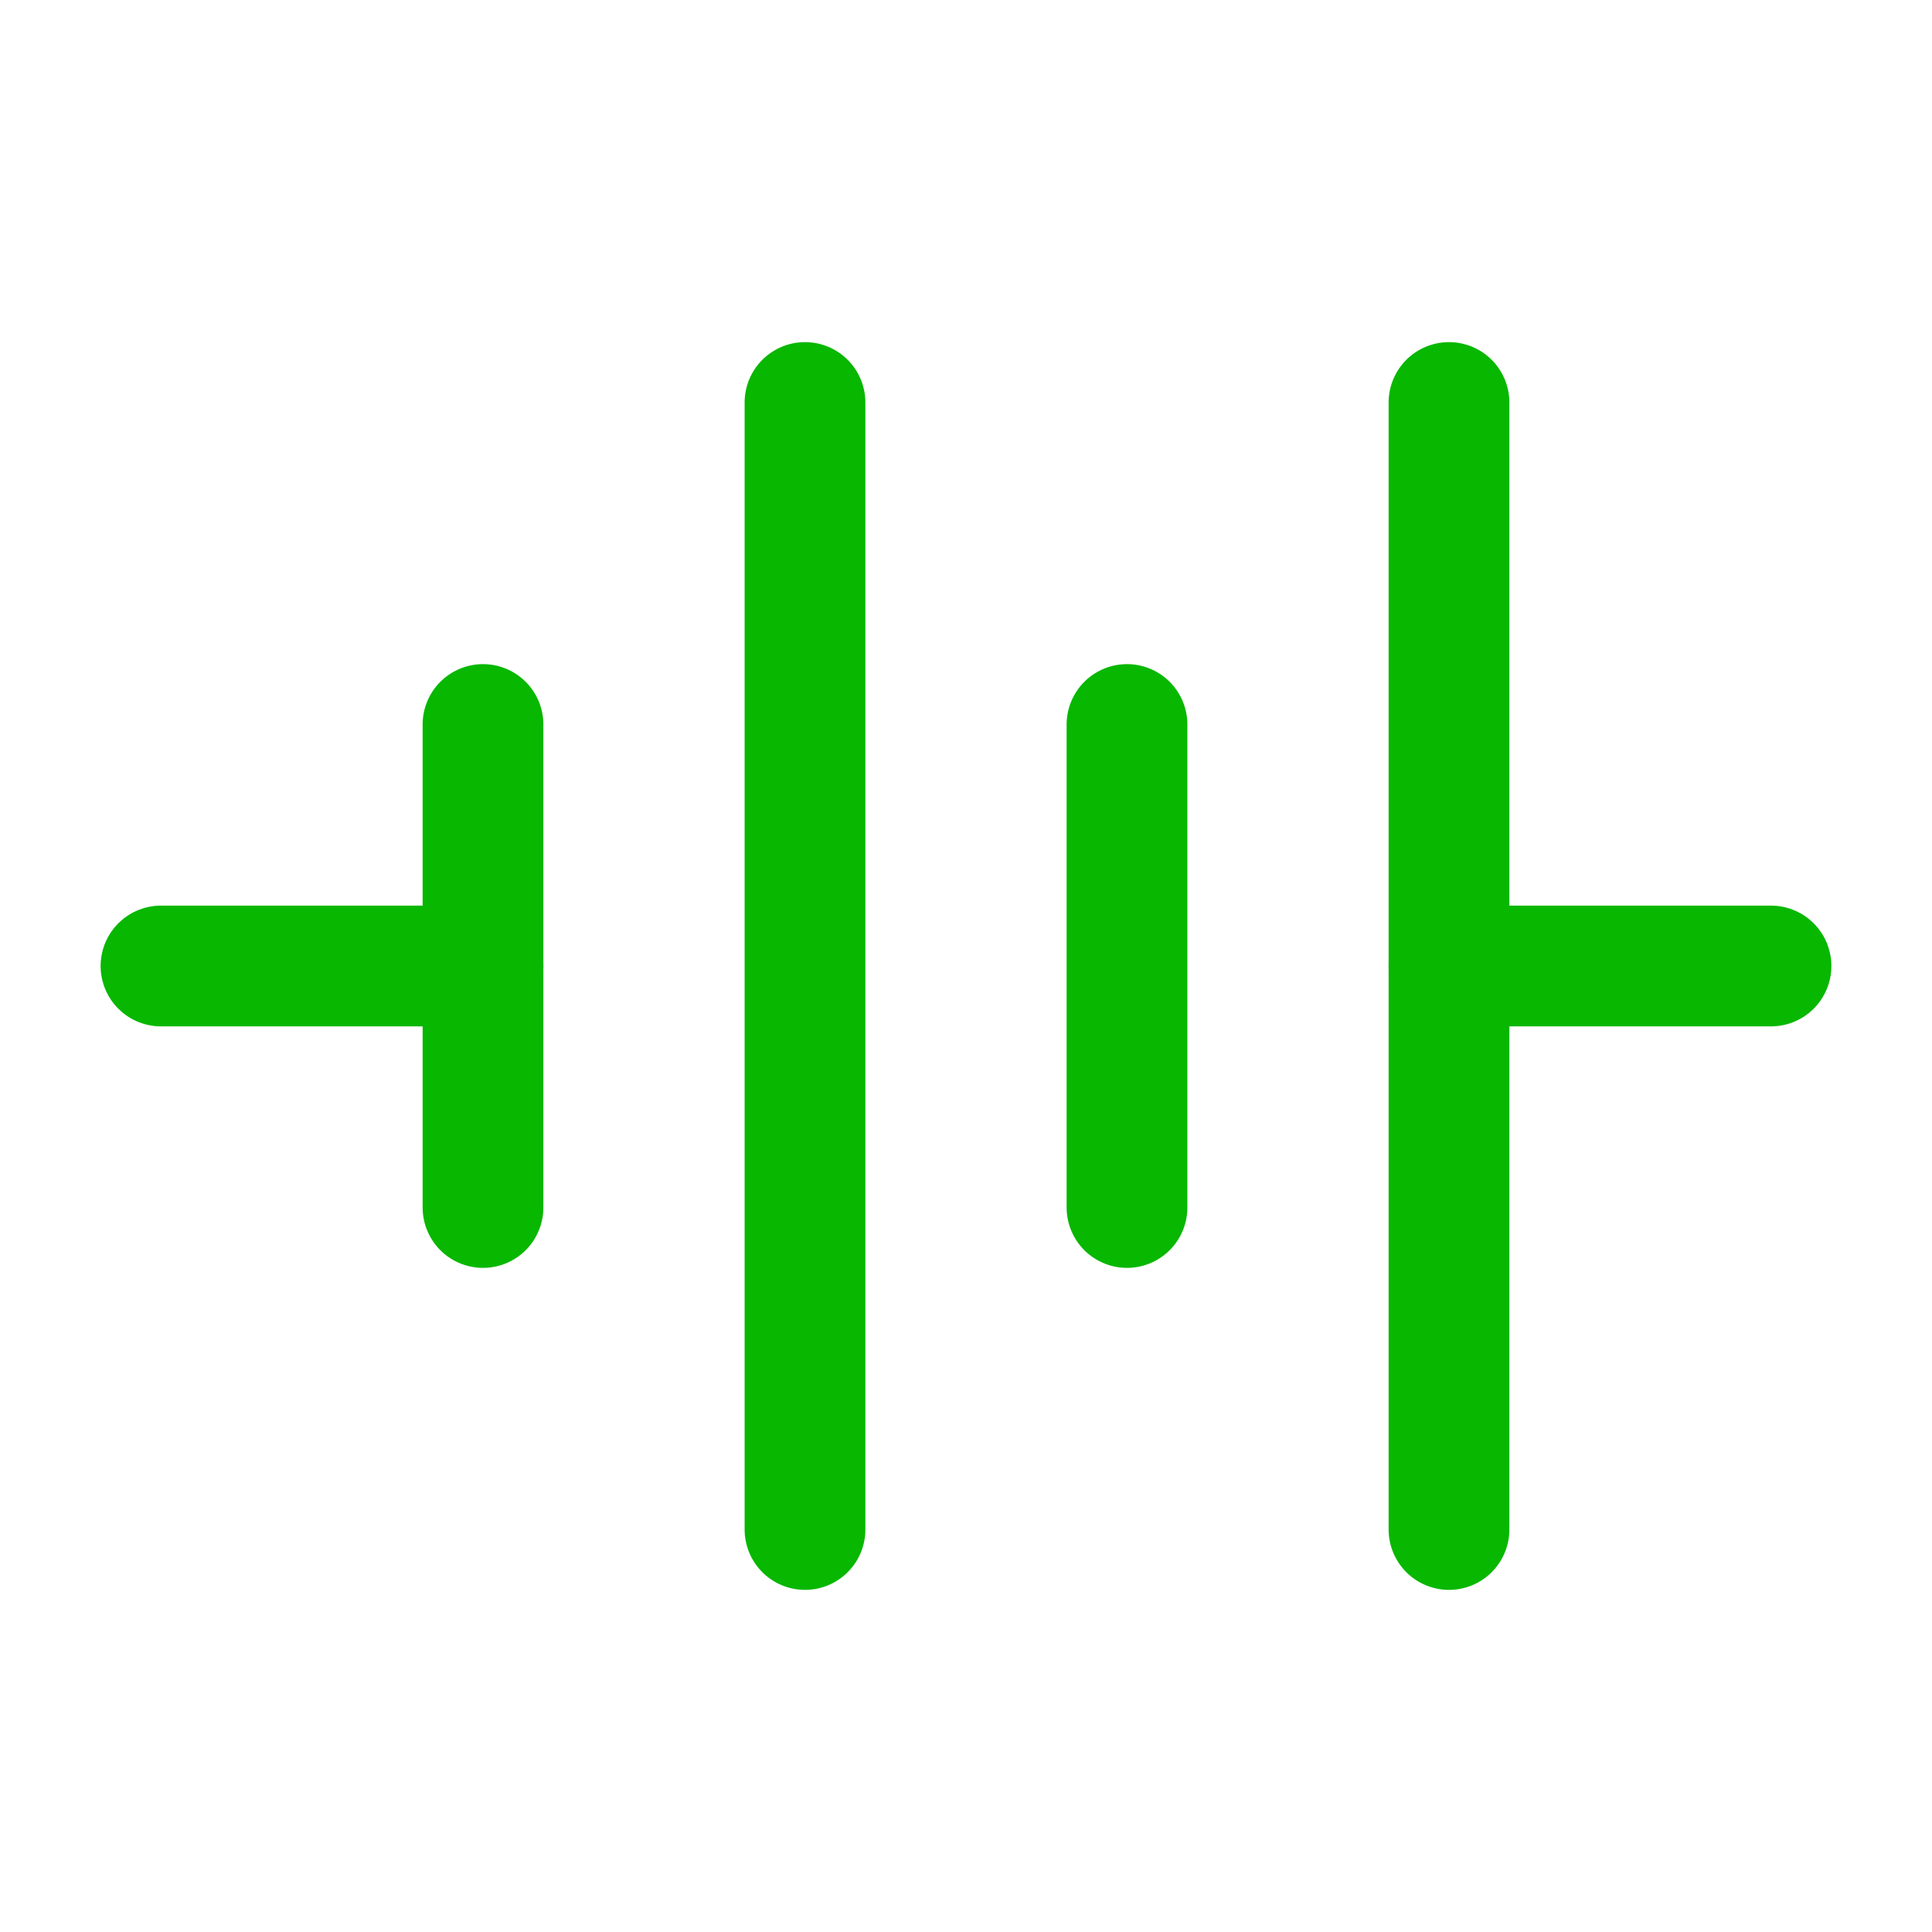 <svg width="48" height="48" viewBox="0 0 48 48" fill="none" xmlns="http://www.w3.org/2000/svg">
<g clip-path="url(#clip0_33533_80708)">
<path d="M4 24H12" stroke="#07B700" stroke-width="3" stroke-linecap="round" stroke-linejoin="round"/>
<path d="M36 24H44" stroke="#07B700" stroke-width="3" stroke-linecap="round" stroke-linejoin="round"/>
<path d="M36 10V38" stroke="#07B700" stroke-width="3" stroke-linecap="round" stroke-linejoin="round"/>
<path d="M28 18V30" stroke="#07B700" stroke-width="3" stroke-linecap="round" stroke-linejoin="round"/>
<path d="M20 10V38" stroke="#07B700" stroke-width="3" stroke-linecap="round" stroke-linejoin="round"/>
<path d="M12 18V30" stroke="#07B700" stroke-width="3" stroke-linecap="round" stroke-linejoin="round"/>
</g>
<defs>
<clipPath id="clip0_33533_80708">
<rect width="48" height="48" fill="white"/>
</clipPath>
</defs>
</svg>
